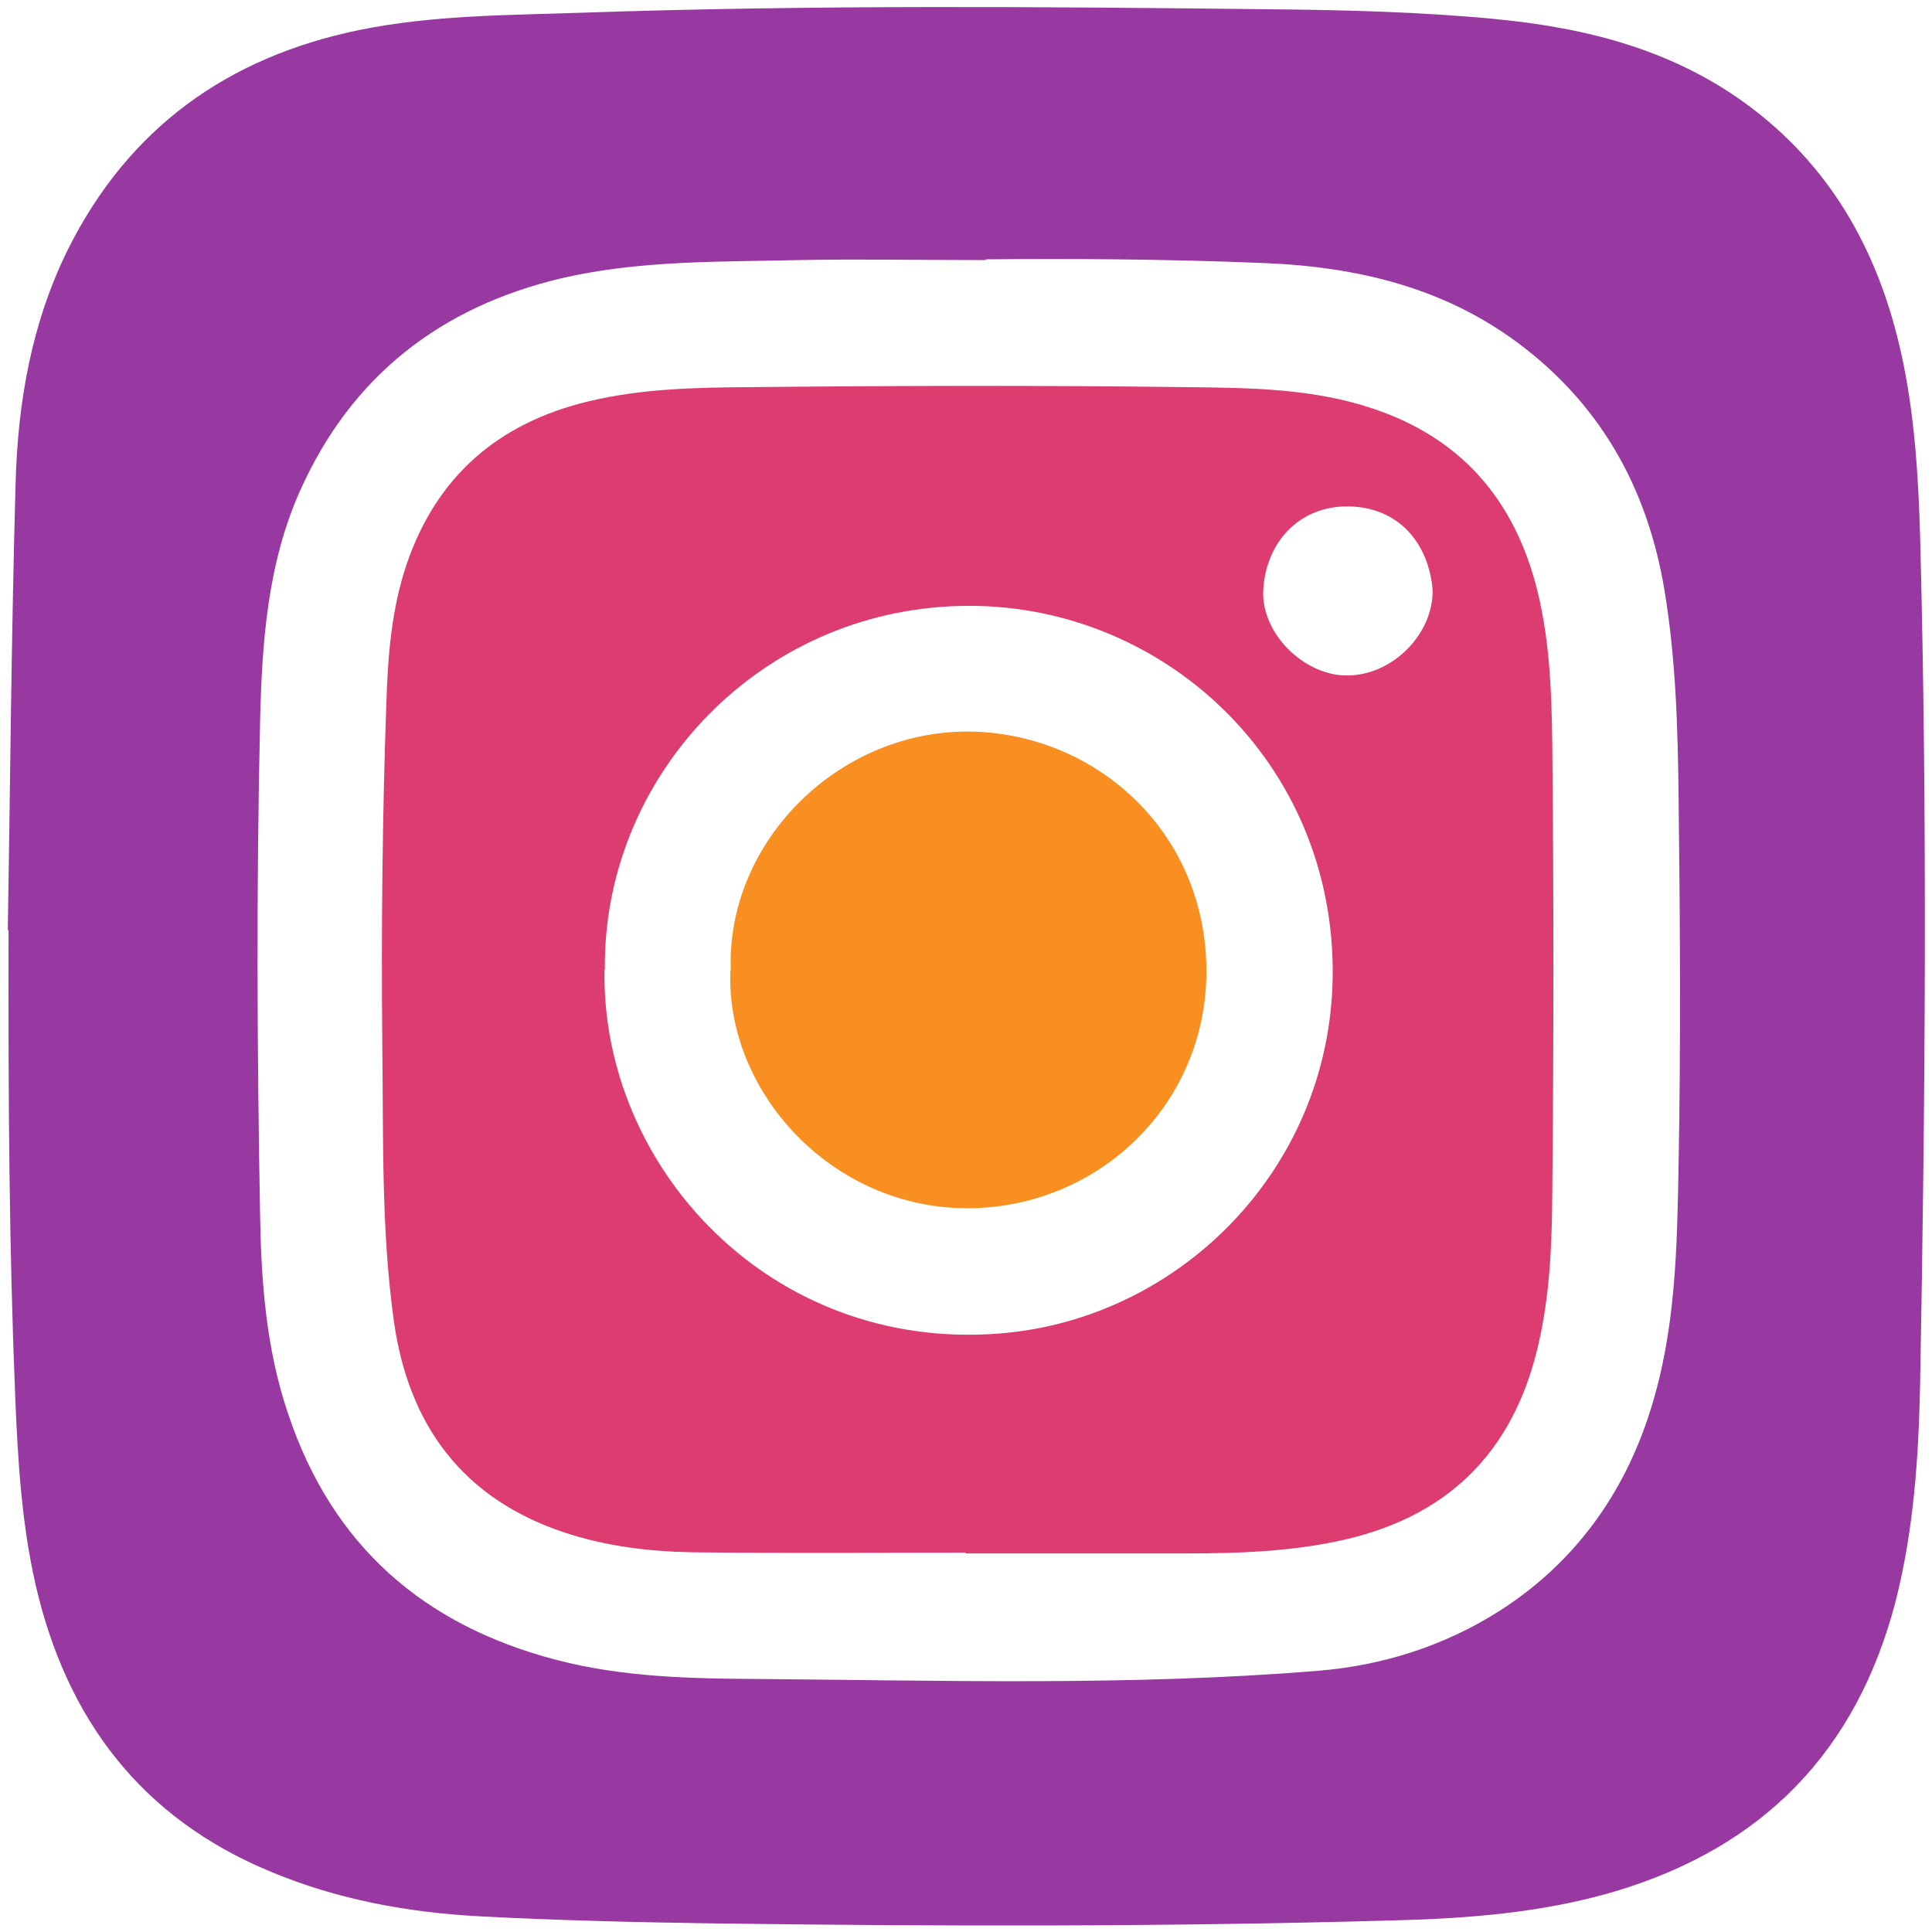 <?xml version="1.0" encoding="UTF-8"?>
<svg xmlns="http://www.w3.org/2000/svg" version="1.1" viewBox="0 0 520 520">
  <defs>
    <style>
      .cls-1 {
        fill: #f98f21;
      }

      .cls-2 {
        fill: #9839a1;
      }

      .cls-3 {
        fill: #dd3c70;
      }
    </style>
  </defs>
  <g>
    <g id="Calque_1">
      <path class="cls-2" d="M2.1,250.3c.6-34.7.9-77.5,2.1-120.4.6-21.7,4.3-43,14.1-62.8C34.6,34.5,61.2,15.4,96.6,8.1c20-4.1,40.4-4,60.7-4.7,61.6-2.1,123.3-1.6,185-.9,20,.2,40,.7,59.9,2.6,25.2,2.4,49.1,8.5,69.7,24.3,21.9,16.8,34.1,39.6,39.9,66.1,3.5,16,4.5,32.3,5,48.6,2,76.1,1.4,152.3,0,228.5-.4,19.6-1.7,39.2-6.6,58.4-10.5,40.4-35.7,66.2-75.6,78.1-19.7,5.8-39.9,7.3-60.2,7.8-60.5,1.7-121,1.6-181.5.8-21.2-.3-42.3-.8-63.4-1.9-19.5-1-38.7-4.5-56.8-12.1-34.7-14.4-54.8-41-63.1-77.1-3.8-16.6-4.8-33.6-5.5-50.6-1.6-39.1-1.9-78.3-1.8-125.6ZM265.3,70c-19.5,0-34.8-.3-50.1,0-21.4.5-43,0-64.1,4.9-32.5,7.7-56.5,26.3-70.3,57.1-8.9,19.9-10.3,41.2-10.8,62.4-1,44.1-.8,88.3,0,132.5.3,18.1,1.6,36,7.5,53.5,11.9,35.7,36.6,57.1,72.4,66.4,17.7,4.6,35.8,5,54,5.1,50.3.4,100.6,1.9,150.8-2.2,17.4-1.4,34-6.7,48.7-16,20.1-12.8,33.6-31.2,40.8-54.1,6.9-21.7,7.2-44.2,7.6-66.5.6-32.7.4-65.3,0-98-.2-18.8-.7-37.5-3.8-56.2-4.4-26.5-16.3-48.6-37.6-65.2-20.6-16.1-44.7-21.9-70.3-22.9-26.3-1.1-52.6-1.2-74.8-1Z"/>
      <path class="cls-3" d="M259.9,417.9c-24.5,0-49,.2-73.5-.1-11.6-.2-23.2-1.6-34.4-5.3-27.5-9.1-42.1-29-46-57-3.4-24.5-2.8-49.2-3.1-73.8-.3-31,0-62,1.1-92.9.4-12.4,1.4-24.9,5.4-36.8,8.1-23.9,24.8-38.2,49.1-44,14.2-3.4,28.7-3.7,43.1-3.8,39.3-.4,78.6-.5,118,0,16.9.2,33.9.3,50.3,5.9,22.7,7.7,36.8,23.4,43.2,46.3,4,14.4,4.5,29.3,4.7,44,.4,40.2.4,80.3,0,120.5-.1,13.8-.6,27.6-3.8,41.2-6.8,29.4-25.1,46.8-54.4,52.8-13.1,2.7-26.4,3.2-39.7,3.2-20,0-40,0-60,0,0,0,0,0,0,0ZM162.7,261c-.9,53,44.6,102.9,106.5,97.9,49.2-4,89.9-45.6,89.5-98.1-.4-58-48.7-100.5-103.1-97.6-53.3,2.8-93.4,47.2-92.8,97.8ZM385.6,158.9c-1-12.6-9.1-22.4-22.6-22.6-13.5-.2-22.4,9.9-23,22.7-.5,11.6,11.1,22.9,22.6,22.8,12.1,0,23.1-11,23-22.9Z"/>
      <path class="cls-1" d="M196.7,261.2c-1.3-33.9,28.1-64.2,63.5-64.3,34.1,0,64.5,26.6,64.5,64.5,0,36.1-29.2,63.6-64,63.8-36.8.2-65.5-31.4-64.1-64.1Z"/>
    </g>
  </g>
</svg>